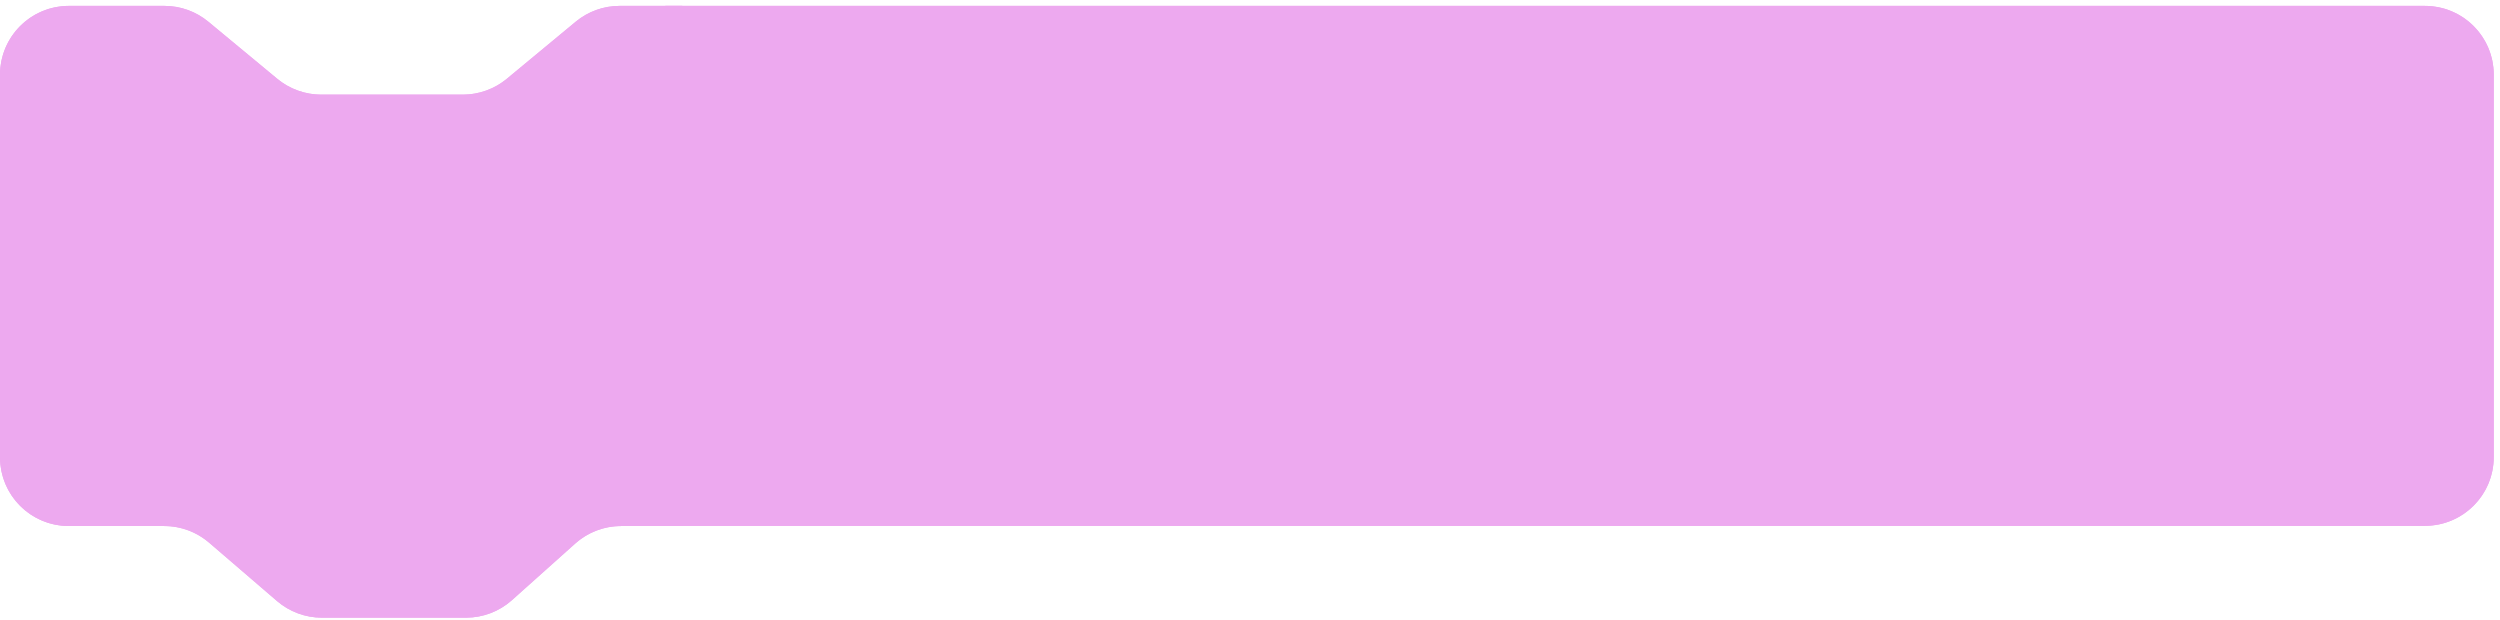 <?xml version="1.0" encoding="UTF-8"?> <svg xmlns="http://www.w3.org/2000/svg" width="351" height="87" viewBox="0 0 351 87" fill="none"><path d="M0 10.489C0 5.153 4.326 0.827 9.662 0.827H23.088C25.339 0.827 27.519 1.613 29.252 3.049L38.927 11.063C40.66 12.499 42.84 13.284 45.09 13.284H64.991C67.242 13.284 69.421 12.499 71.155 11.063L80.829 3.049C82.563 1.613 84.743 0.827 86.993 0.827H95.786V73.855H87.201C84.825 73.855 82.532 74.731 80.76 76.315L71.876 84.261C70.105 85.846 67.811 86.721 65.435 86.721H45.19C42.879 86.721 40.644 85.893 38.892 84.386L29.358 76.19C27.606 74.684 25.371 73.855 23.06 73.855H9.662C4.326 73.855 0 69.529 0 64.193V10.489Z" fill="#EDA9EF"></path><path d="M1.5 10.489C1.5 5.982 5.154 2.327 9.662 2.327H23.088C24.989 2.327 26.831 2.991 28.295 4.204L37.97 12.218C39.972 13.877 42.49 14.784 45.09 14.784H64.991C67.591 14.784 70.109 13.877 72.112 12.218L81.786 4.204C83.251 2.991 85.092 2.327 86.993 2.327H94.286V72.355H87.201C84.456 72.355 81.807 73.367 79.76 75.197L70.876 83.143C69.38 84.481 67.442 85.221 65.435 85.221H45.19C43.238 85.221 41.35 84.522 39.87 83.249L30.336 75.053C28.311 73.312 25.73 72.355 23.06 72.355H9.662C5.154 72.355 1.5 68.701 1.5 64.193V10.489Z" stroke="#EDA9EF" stroke-width="3"></path><g clip-path="url(#clip0_413_224)"><path d="M340.462 0.828H93.124V73.828H340.462C345.798 73.828 350.124 69.502 350.124 64.166V10.489C350.124 5.153 345.798 0.828 340.462 0.828Z" fill="#EDA9EF"></path><path d="M94.624 72.328V2.328H340.462C344.97 2.328 348.624 5.982 348.624 10.489V64.166C348.624 68.673 344.97 72.328 340.462 72.328H94.624Z" stroke="#EDA9EF" stroke-width="3"></path></g><rect x="92" y="3.827" width="5" height="67" fill="#EDA9EF"></rect><defs><clipPath id="clip0_413_224"><rect width="256.815" height="73.22" fill="white" transform="translate(93.433 0.828)"></rect></clipPath></defs></svg> 
